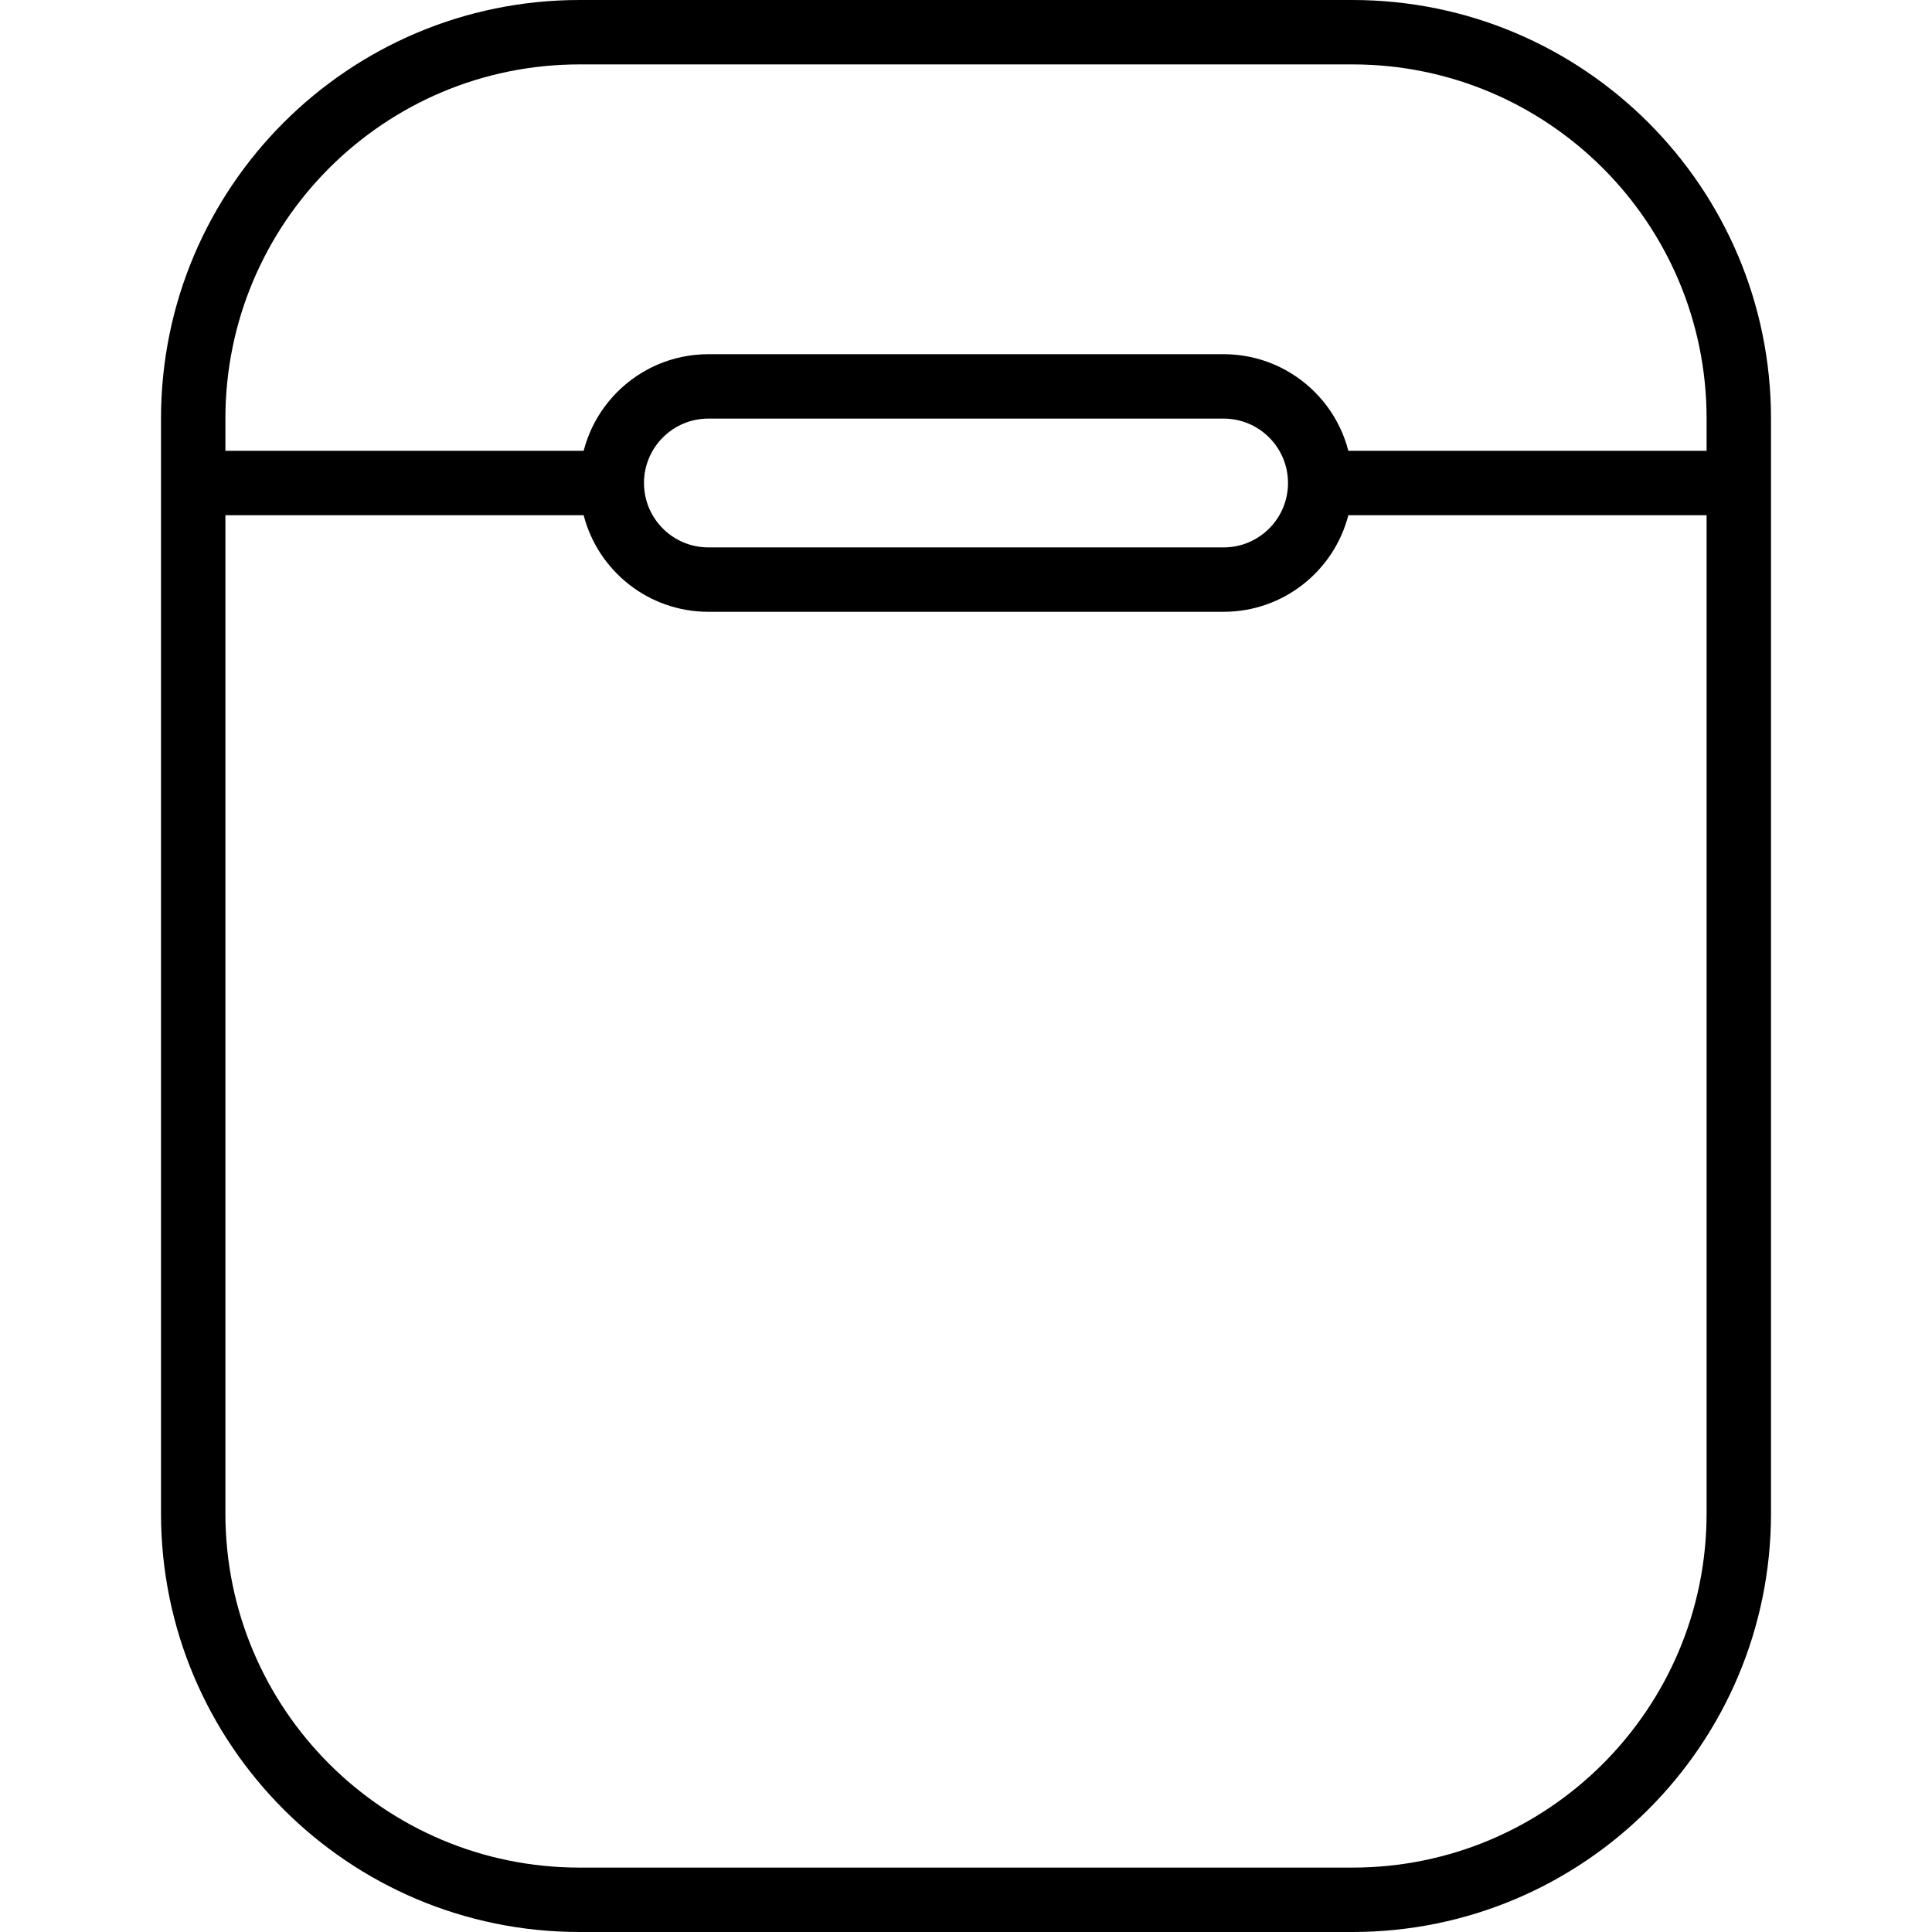 <?xml version="1.0" encoding="iso-8859-1"?>
<!-- Uploaded to: SVG Repo, www.svgrepo.com, Generator: SVG Repo Mixer Tools -->
<svg fill="#000000" height="800px" width="800px" version="1.1" id="Layer_1" xmlns="http://www.w3.org/2000/svg" xmlns:xlink="http://www.w3.org/1999/xlink" 
	 viewBox="0 0 512 512" xml:space="preserve">
<g>
	<g>
		<path d="M358.4,0H153.6C92.337,0,42.667,49.67,42.667,110.933V128v273.067C42.667,462.33,92.337,512,153.6,512h204.8
			c61.263,0,110.933-49.67,110.933-110.933V128v-17.067C469.333,49.67,419.663,0,358.4,0z M59.733,110.933
			c0-51.838,42.029-93.867,93.867-93.867h204.8c51.838,0,93.867,42.029,93.867,93.867v8.533h-94.942
			c-0.13-0.507-0.275-1.008-0.427-1.505c-0.049-0.161-0.104-0.319-0.156-0.478c-0.109-0.337-0.221-0.673-0.34-1.005
			c-0.066-0.184-0.135-0.366-0.204-0.549c-0.116-0.308-0.237-0.614-0.362-0.917c-0.075-0.182-0.151-0.364-0.229-0.545
			c-0.134-0.309-0.273-0.615-0.415-0.919c-0.077-0.164-0.152-0.33-0.232-0.493c-0.175-0.358-0.358-0.712-0.544-1.063
			c-0.054-0.102-0.105-0.205-0.16-0.306c-0.244-0.448-0.499-0.89-0.763-1.326c-0.07-0.116-0.145-0.229-0.217-0.344
			c-0.198-0.32-0.4-0.637-0.609-0.95c-0.102-0.153-0.208-0.304-0.313-0.455c-0.187-0.271-0.377-0.539-0.572-0.804
			c-0.116-0.158-0.233-0.314-0.352-0.469c-0.197-0.259-0.398-0.514-0.602-0.766c-0.119-0.147-0.236-0.294-0.357-0.439
			c-0.229-0.274-0.463-0.542-0.7-0.808c-0.102-0.114-0.201-0.231-0.304-0.344c-0.342-0.374-0.691-0.742-1.05-1.101
			c-0.05-0.05-0.102-0.097-0.152-0.146c-0.311-0.308-0.627-0.61-0.95-0.906c-0.127-0.117-0.258-0.23-0.388-0.344
			c-0.252-0.224-0.507-0.446-0.766-0.663c-0.148-0.124-0.298-0.245-0.447-0.366c-0.252-0.203-0.506-0.403-0.763-0.6
			c-0.154-0.117-0.308-0.234-0.463-0.349c-0.272-0.2-0.548-0.395-0.827-0.588c-0.143-0.099-0.283-0.199-0.428-0.296
			c-0.363-0.243-0.731-0.478-1.103-0.707c-0.063-0.039-0.124-0.08-0.187-0.119c-0.436-0.264-0.878-0.518-1.327-0.763
			c-0.135-0.074-0.273-0.143-0.409-0.215c-0.318-0.168-0.638-0.334-0.962-0.493c-0.17-0.083-0.342-0.163-0.514-0.243
			c-0.298-0.14-0.599-0.276-0.902-0.408c-0.181-0.079-0.363-0.156-0.546-0.231c-0.308-0.127-0.618-0.248-0.93-0.367
			c-0.176-0.067-0.351-0.135-0.528-0.198c-0.359-0.129-0.721-0.25-1.085-0.367c-0.132-0.043-0.262-0.089-0.395-0.13
			c-0.497-0.153-0.998-0.296-1.504-0.427c-0.111-0.029-0.224-0.052-0.335-0.08c-0.398-0.099-0.799-0.193-1.202-0.277
			c-0.181-0.038-0.364-0.071-0.547-0.106c-0.339-0.065-0.68-0.127-1.023-0.183c-0.2-0.032-0.401-0.062-0.603-0.091
			c-0.336-0.048-0.674-0.091-1.013-0.129c-0.2-0.022-0.399-0.045-0.599-0.064c-0.365-0.035-0.733-0.061-1.101-0.084
			c-0.174-0.011-0.346-0.025-0.521-0.033c-0.542-0.026-1.086-0.041-1.634-0.041H187.733c-0.548,0-1.092,0.016-1.634,0.041
			c-0.174,0.008-0.347,0.023-0.521,0.033c-0.368,0.023-0.736,0.049-1.101,0.084c-0.201,0.019-0.4,0.042-0.599,0.064
			c-0.339,0.038-0.677,0.081-1.013,0.129c-0.202,0.029-0.403,0.058-0.603,0.091c-0.343,0.055-0.683,0.117-1.023,0.183
			c-0.182,0.035-0.365,0.068-0.547,0.106c-0.404,0.085-0.804,0.179-1.202,0.277c-0.111,0.028-0.224,0.051-0.335,0.08
			c-0.506,0.131-1.007,0.274-1.504,0.427c-0.133,0.041-0.263,0.088-0.396,0.13c-0.364,0.117-0.726,0.238-1.084,0.367
			c-0.177,0.064-0.353,0.132-0.529,0.199c-0.312,0.118-0.622,0.239-0.929,0.366c-0.183,0.076-0.365,0.153-0.546,0.231
			c-0.303,0.131-0.603,0.268-0.902,0.408c-0.172,0.08-0.344,0.16-0.514,0.243c-0.324,0.159-0.644,0.324-0.962,0.493
			c-0.136,0.072-0.274,0.141-0.409,0.215c-0.448,0.245-0.891,0.499-1.327,0.763c-0.063,0.038-0.124,0.08-0.187,0.119
			c-0.372,0.229-0.74,0.464-1.103,0.707c-0.144,0.097-0.285,0.197-0.428,0.296c-0.278,0.192-0.554,0.387-0.826,0.588
			c-0.156,0.115-0.31,0.232-0.465,0.35c-0.257,0.196-0.51,0.395-0.761,0.598c-0.15,0.122-0.3,0.243-0.449,0.367
			c-0.259,0.217-0.513,0.439-0.765,0.663c-0.129,0.115-0.26,0.228-0.388,0.344c-0.323,0.296-0.639,0.598-0.95,0.906
			c-0.05,0.049-0.102,0.096-0.152,0.146c-0.358,0.359-0.708,0.727-1.05,1.101c-0.103,0.113-0.202,0.23-0.304,0.344
			c-0.237,0.266-0.471,0.534-0.7,0.808c-0.121,0.145-0.239,0.292-0.357,0.439c-0.204,0.253-0.405,0.508-0.602,0.766
			c-0.118,0.156-0.236,0.312-0.352,0.469c-0.194,0.265-0.384,0.533-0.571,0.803c-0.105,0.152-0.212,0.303-0.315,0.457
			c-0.208,0.311-0.409,0.628-0.607,0.947c-0.072,0.116-0.147,0.229-0.218,0.346c-0.264,0.436-0.518,0.878-0.763,1.326
			c-0.055,0.101-0.106,0.205-0.16,0.306c-0.187,0.351-0.37,0.705-0.544,1.063c-0.08,0.163-0.155,0.328-0.232,0.493
			c-0.142,0.304-0.282,0.61-0.415,0.919c-0.078,0.181-0.154,0.363-0.229,0.545c-0.125,0.304-0.245,0.609-0.362,0.917
			c-0.069,0.182-0.138,0.365-0.204,0.549c-0.119,0.332-0.231,0.668-0.34,1.005c-0.052,0.16-0.106,0.318-0.156,0.478
			c-0.153,0.497-0.297,0.998-0.427,1.505H59.733V110.933z M341.333,128c0,9.427-7.64,17.067-17.067,17.067H187.733
			c-9.427,0-17.067-7.64-17.067-17.067c0-9.427,7.64-17.067,17.067-17.067h136.533C333.694,110.933,341.333,118.573,341.333,128z
			 M358.4,494.933H153.6c-51.838,0-93.867-42.029-93.867-93.867V136.533h94.942c3.789,14.723,17.152,25.6,33.058,25.6h136.533
			c15.906,0,29.269-10.877,33.058-25.6h94.942v264.533C452.267,452.904,410.238,494.933,358.4,494.933z"/>
	</g>
</g>
</svg>